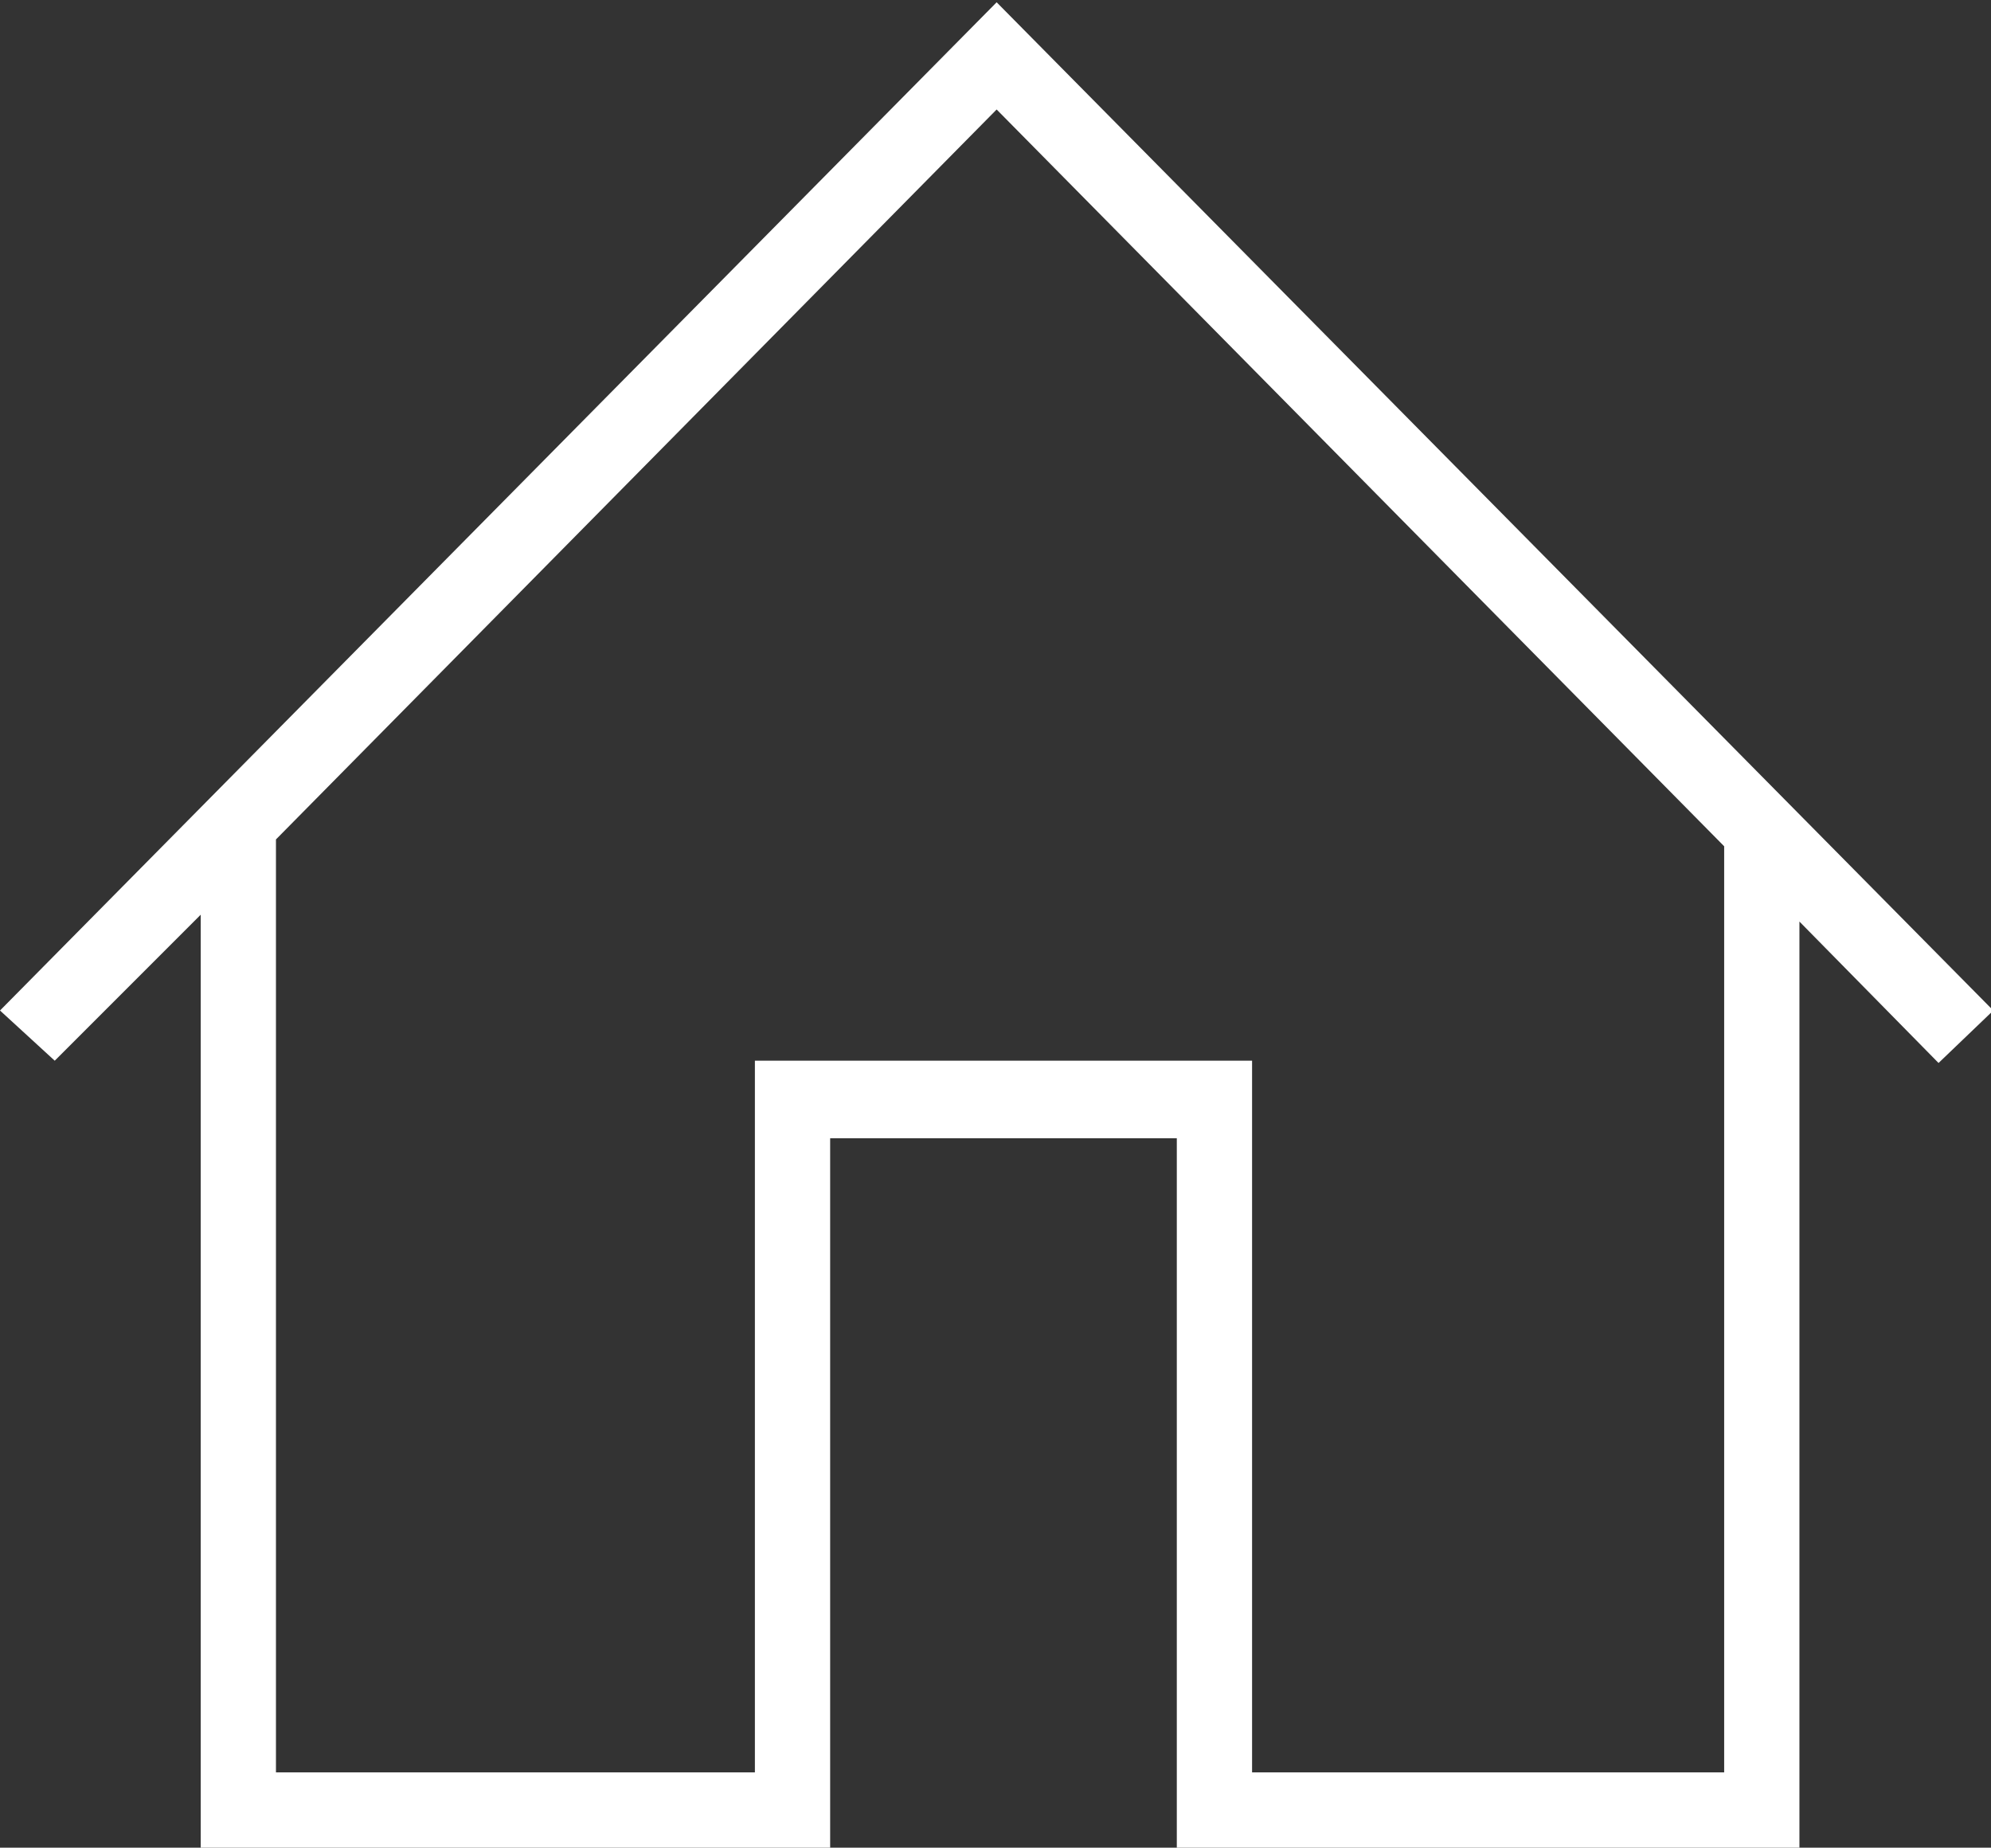 <?xml version="1.0" encoding="utf-8"?>
<!-- Generator: Adobe Illustrator 25.2.3, SVG Export Plug-In . SVG Version: 6.00 Build 0)  -->
<svg version="1.1" id="Layer_1" xmlns="http://www.w3.org/2000/svg" xmlns:xlink="http://www.w3.org/1999/xlink" x="0px" y="0px"
	 viewBox="0 0 87.3 81" style="enable-background:new 0 0 87.3 81;" xml:space="preserve">
<rect x="0" y="0" width="87.3" height="81" fill="#333333" stroke="none"/>
<style type="text/css">
	.st0{fill:#FFFFFF;}
</style>
<path class="st0" d="M78.9,81H51.6V49.9H36.4V81H8.8V40.1l-6.4,6.4L0,44.3L43.7,0.1l43.7,44.2L85,46.6l-6.1-6.2V81z M54.9,77.7h20.7
	V37.1L43.7,4.8l-31.6,32v40.9h21V46.5h21.8V77.7z"/>
</svg>
